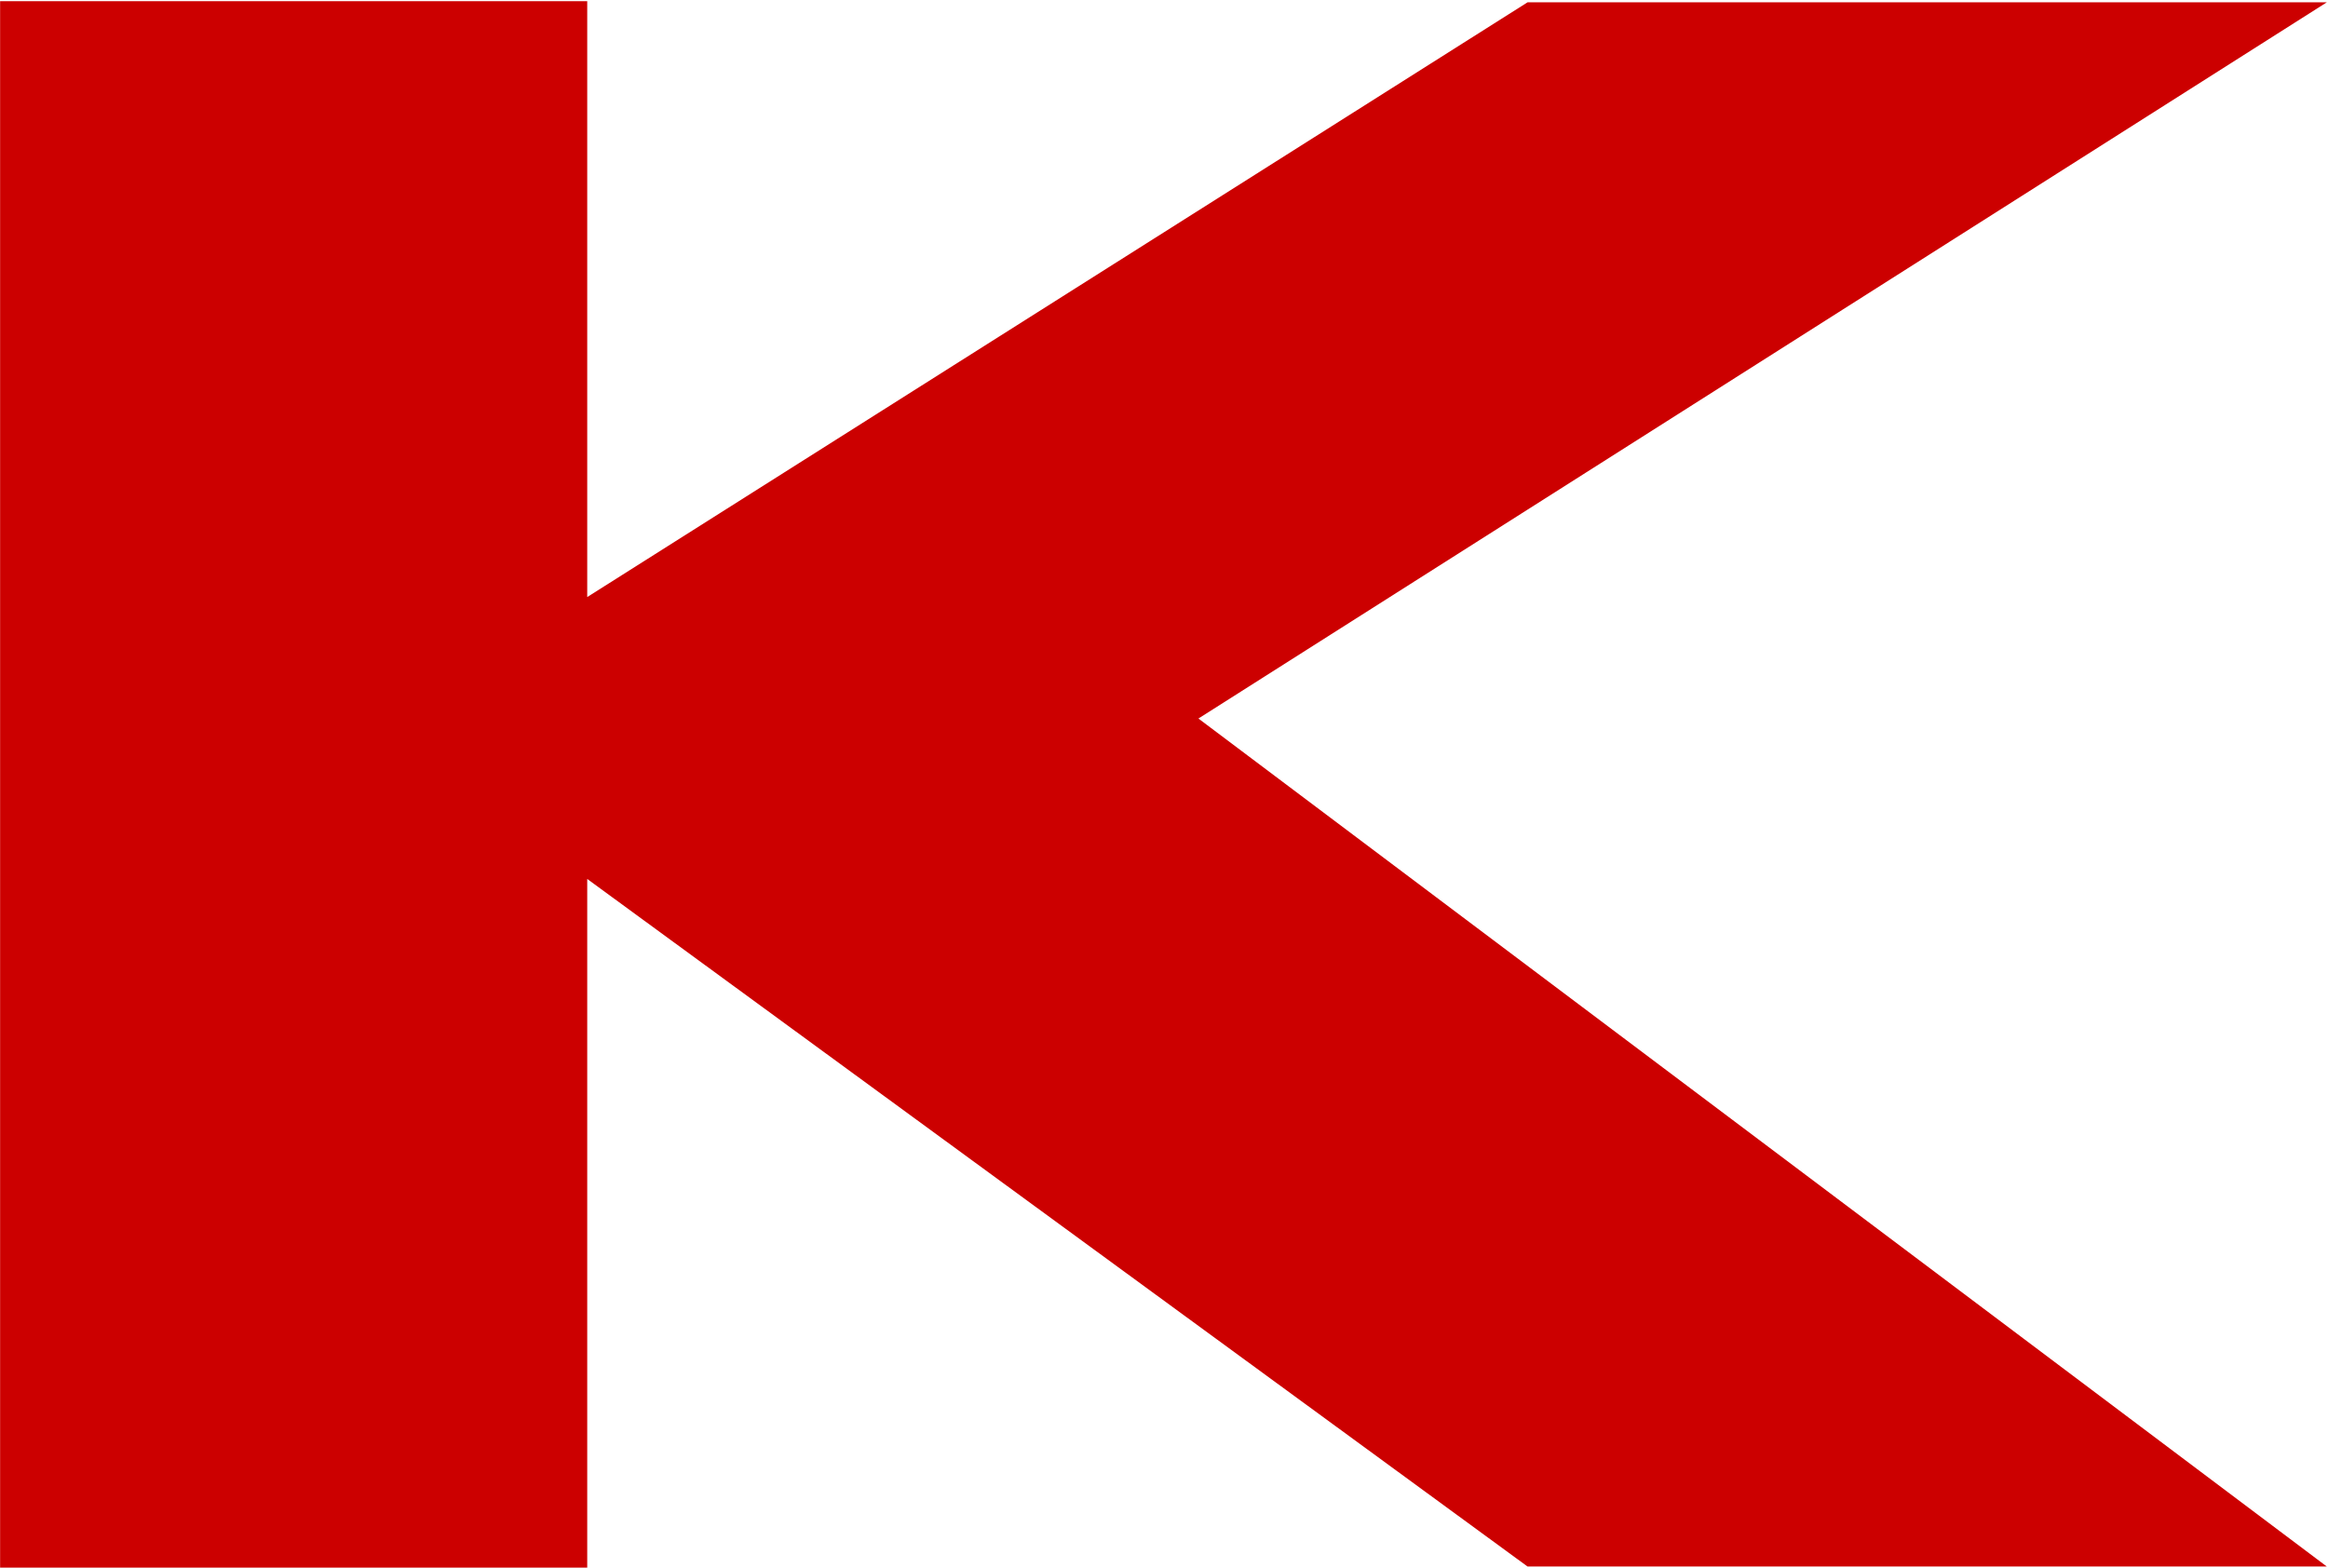 <?xml version="1.0" encoding="UTF-8"?> <svg xmlns="http://www.w3.org/2000/svg" width="1758" height="1184" viewBox="0 0 1758 1184" fill="none"> <path d="M1757.1 1183.07H1153.53L443.446 663.808V1183.93H0.078V0.888H443.446V450.911L1153.53 1.753H1757.1L905 542.647L1757.1 1183.07Z" fill="#CC0000"></path> </svg> 